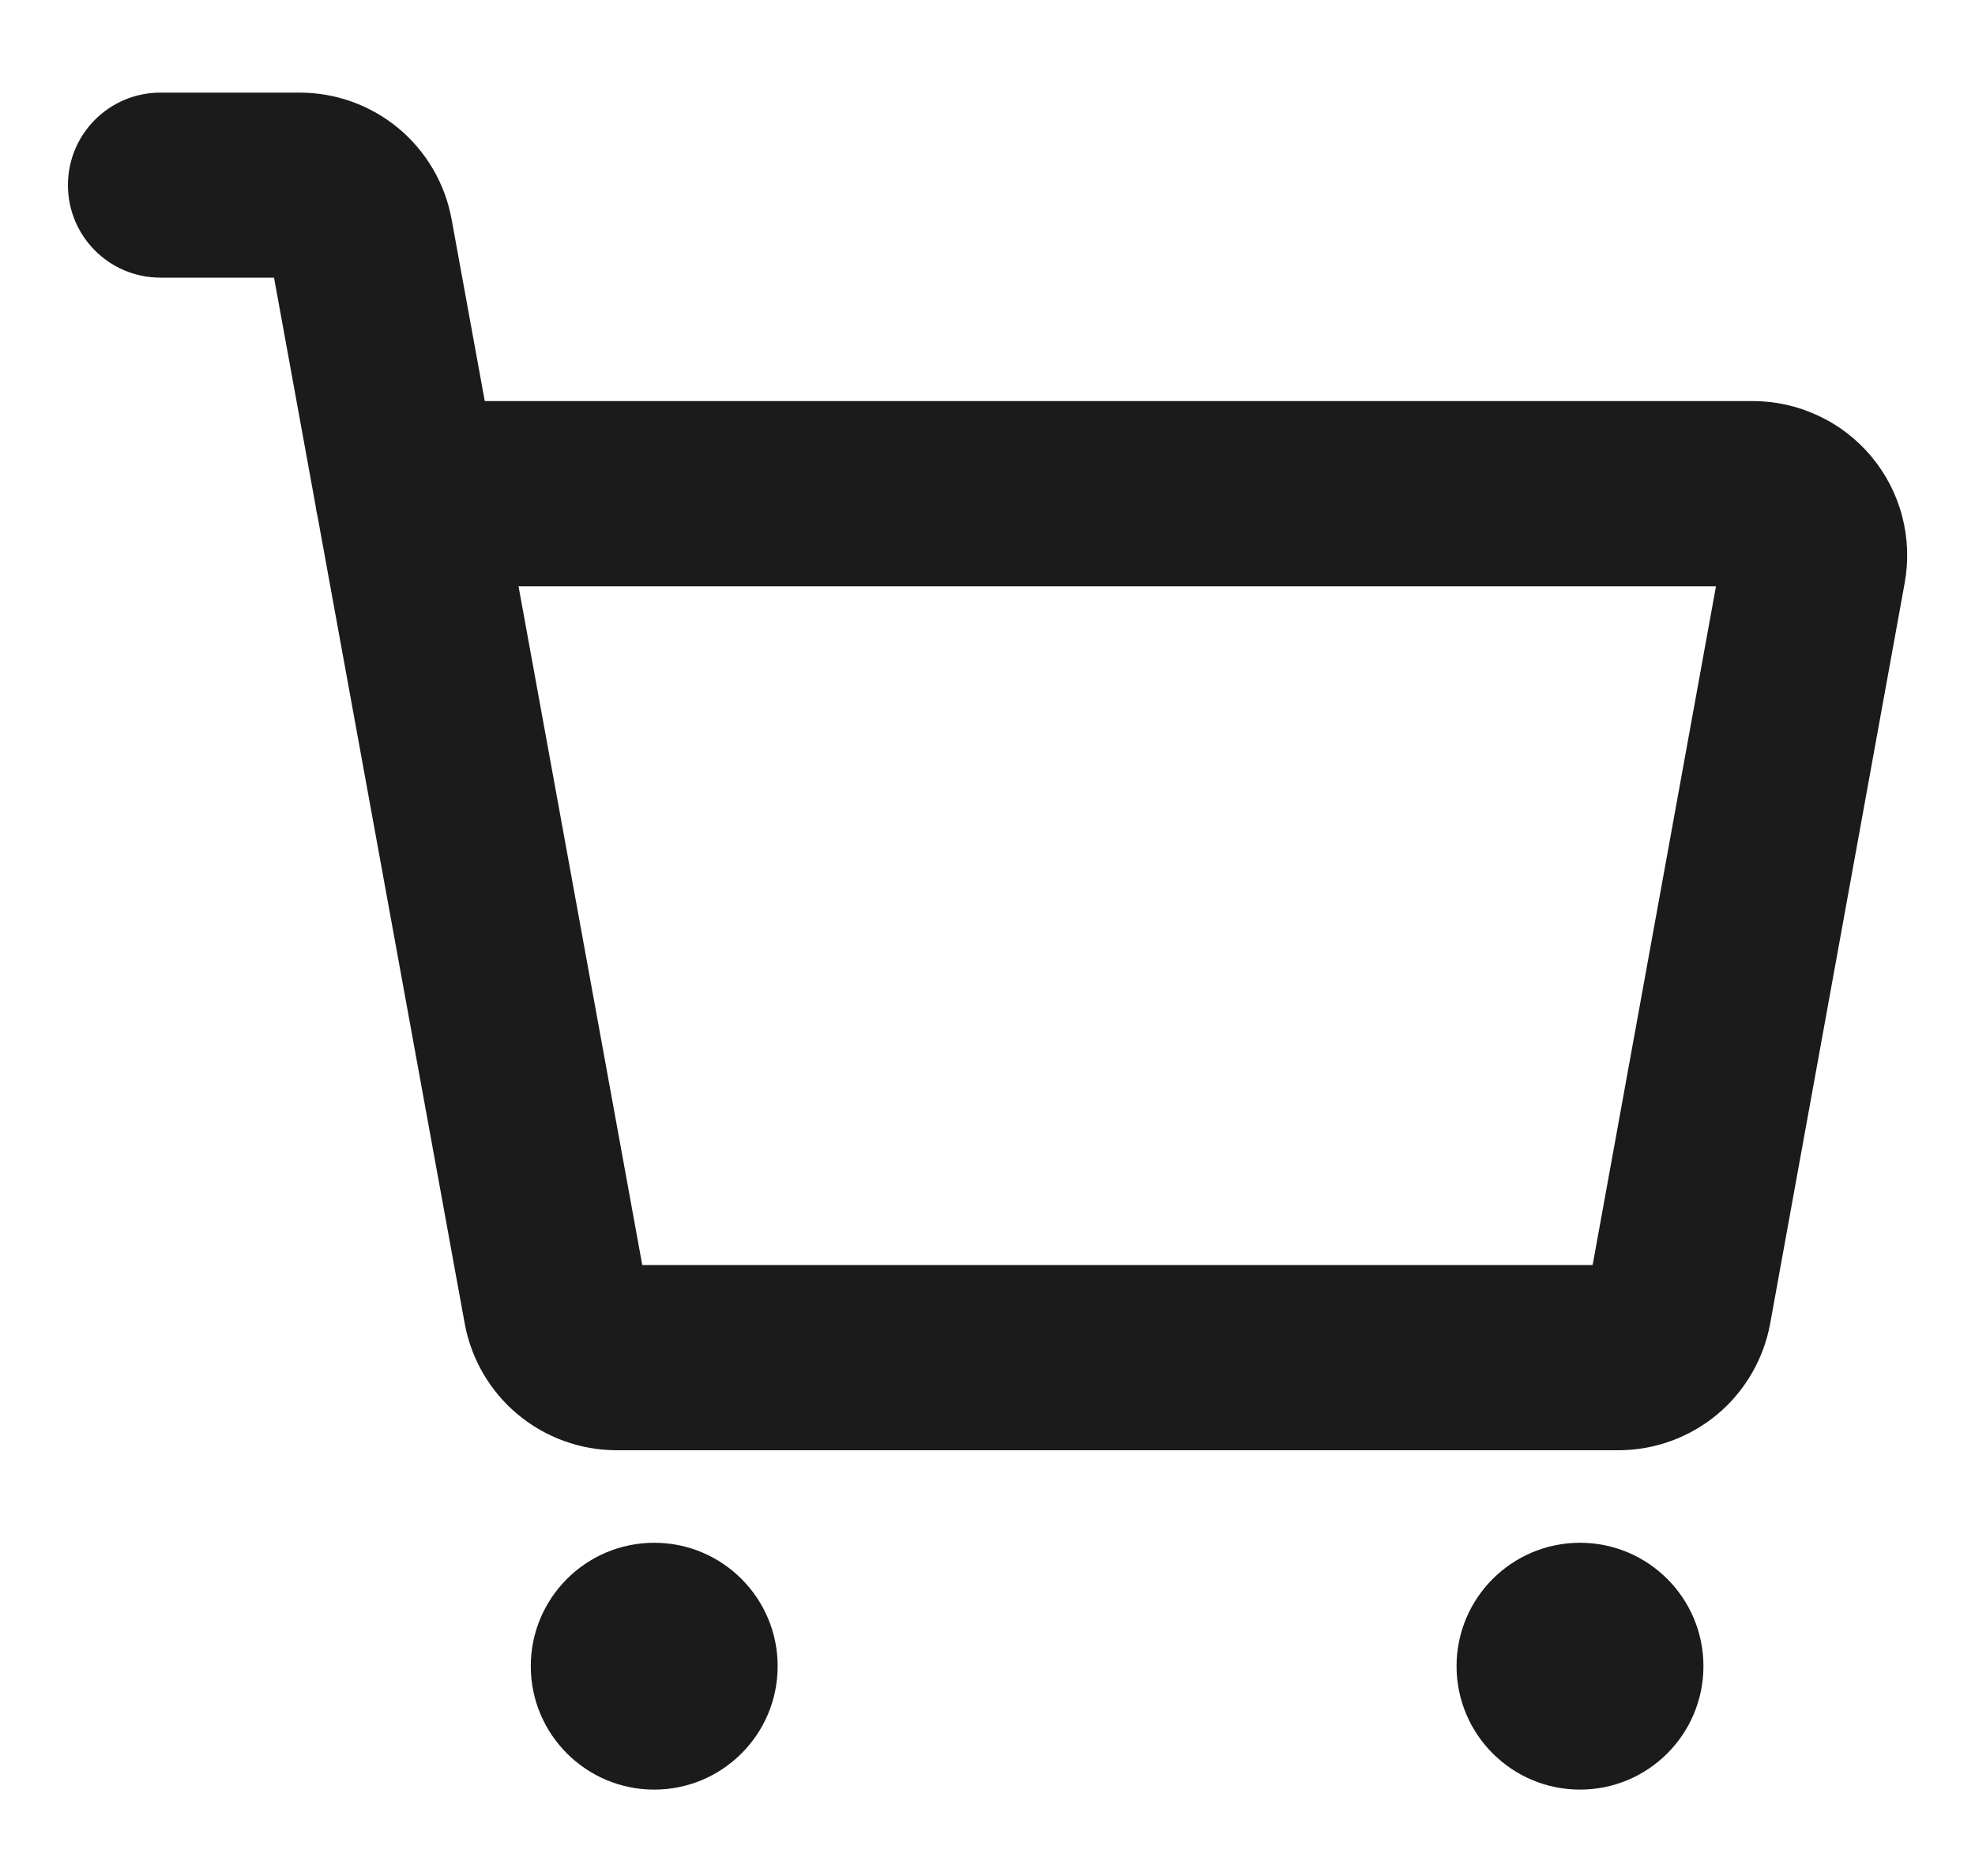 <svg width="20" height="19" viewBox="0 0 20 19" fill="none" xmlns="http://www.w3.org/2000/svg">
<path fill-rule="evenodd" clip-rule="evenodd" d="M0.688 1.875C0.688 1.357 1.107 0.938 1.625 0.938H3.035C3.401 0.938 3.755 1.066 4.036 1.3C4.317 1.534 4.507 1.86 4.573 2.22L4.909 4.062H17.751C17.98 4.062 18.206 4.113 18.413 4.21C18.621 4.307 18.804 4.448 18.951 4.624C19.097 4.799 19.204 5.005 19.262 5.227C19.32 5.448 19.329 5.679 19.288 5.904L17.926 13.404C17.86 13.764 17.671 14.09 17.39 14.325C17.109 14.559 16.754 14.688 16.388 14.688H6.244C5.878 14.688 5.524 14.559 5.243 14.325C4.962 14.091 4.772 13.765 4.706 13.405L3.215 5.226C3.206 5.189 3.199 5.151 3.194 5.112L2.775 2.812H1.625C1.107 2.812 0.688 2.393 0.688 1.875ZM5.251 5.938L6.504 12.812H16.128L17.377 5.938H5.251Z" fill="#1B1B1B"/>
<path d="M6.625 18.125C7.315 18.125 7.875 17.565 7.875 16.875C7.875 16.185 7.315 15.625 6.625 15.625C5.935 15.625 5.375 16.185 5.375 16.875C5.375 17.565 5.935 18.125 6.625 18.125Z" fill="#1B1B1B"/>
<path d="M17.25 16.875C17.25 17.565 16.69 18.125 16 18.125C15.31 18.125 14.75 17.565 14.75 16.875C14.75 16.185 15.31 15.625 16 15.625C16.69 15.625 17.25 16.185 17.25 16.875Z" fill="#1B1B1B"/>
</svg>
